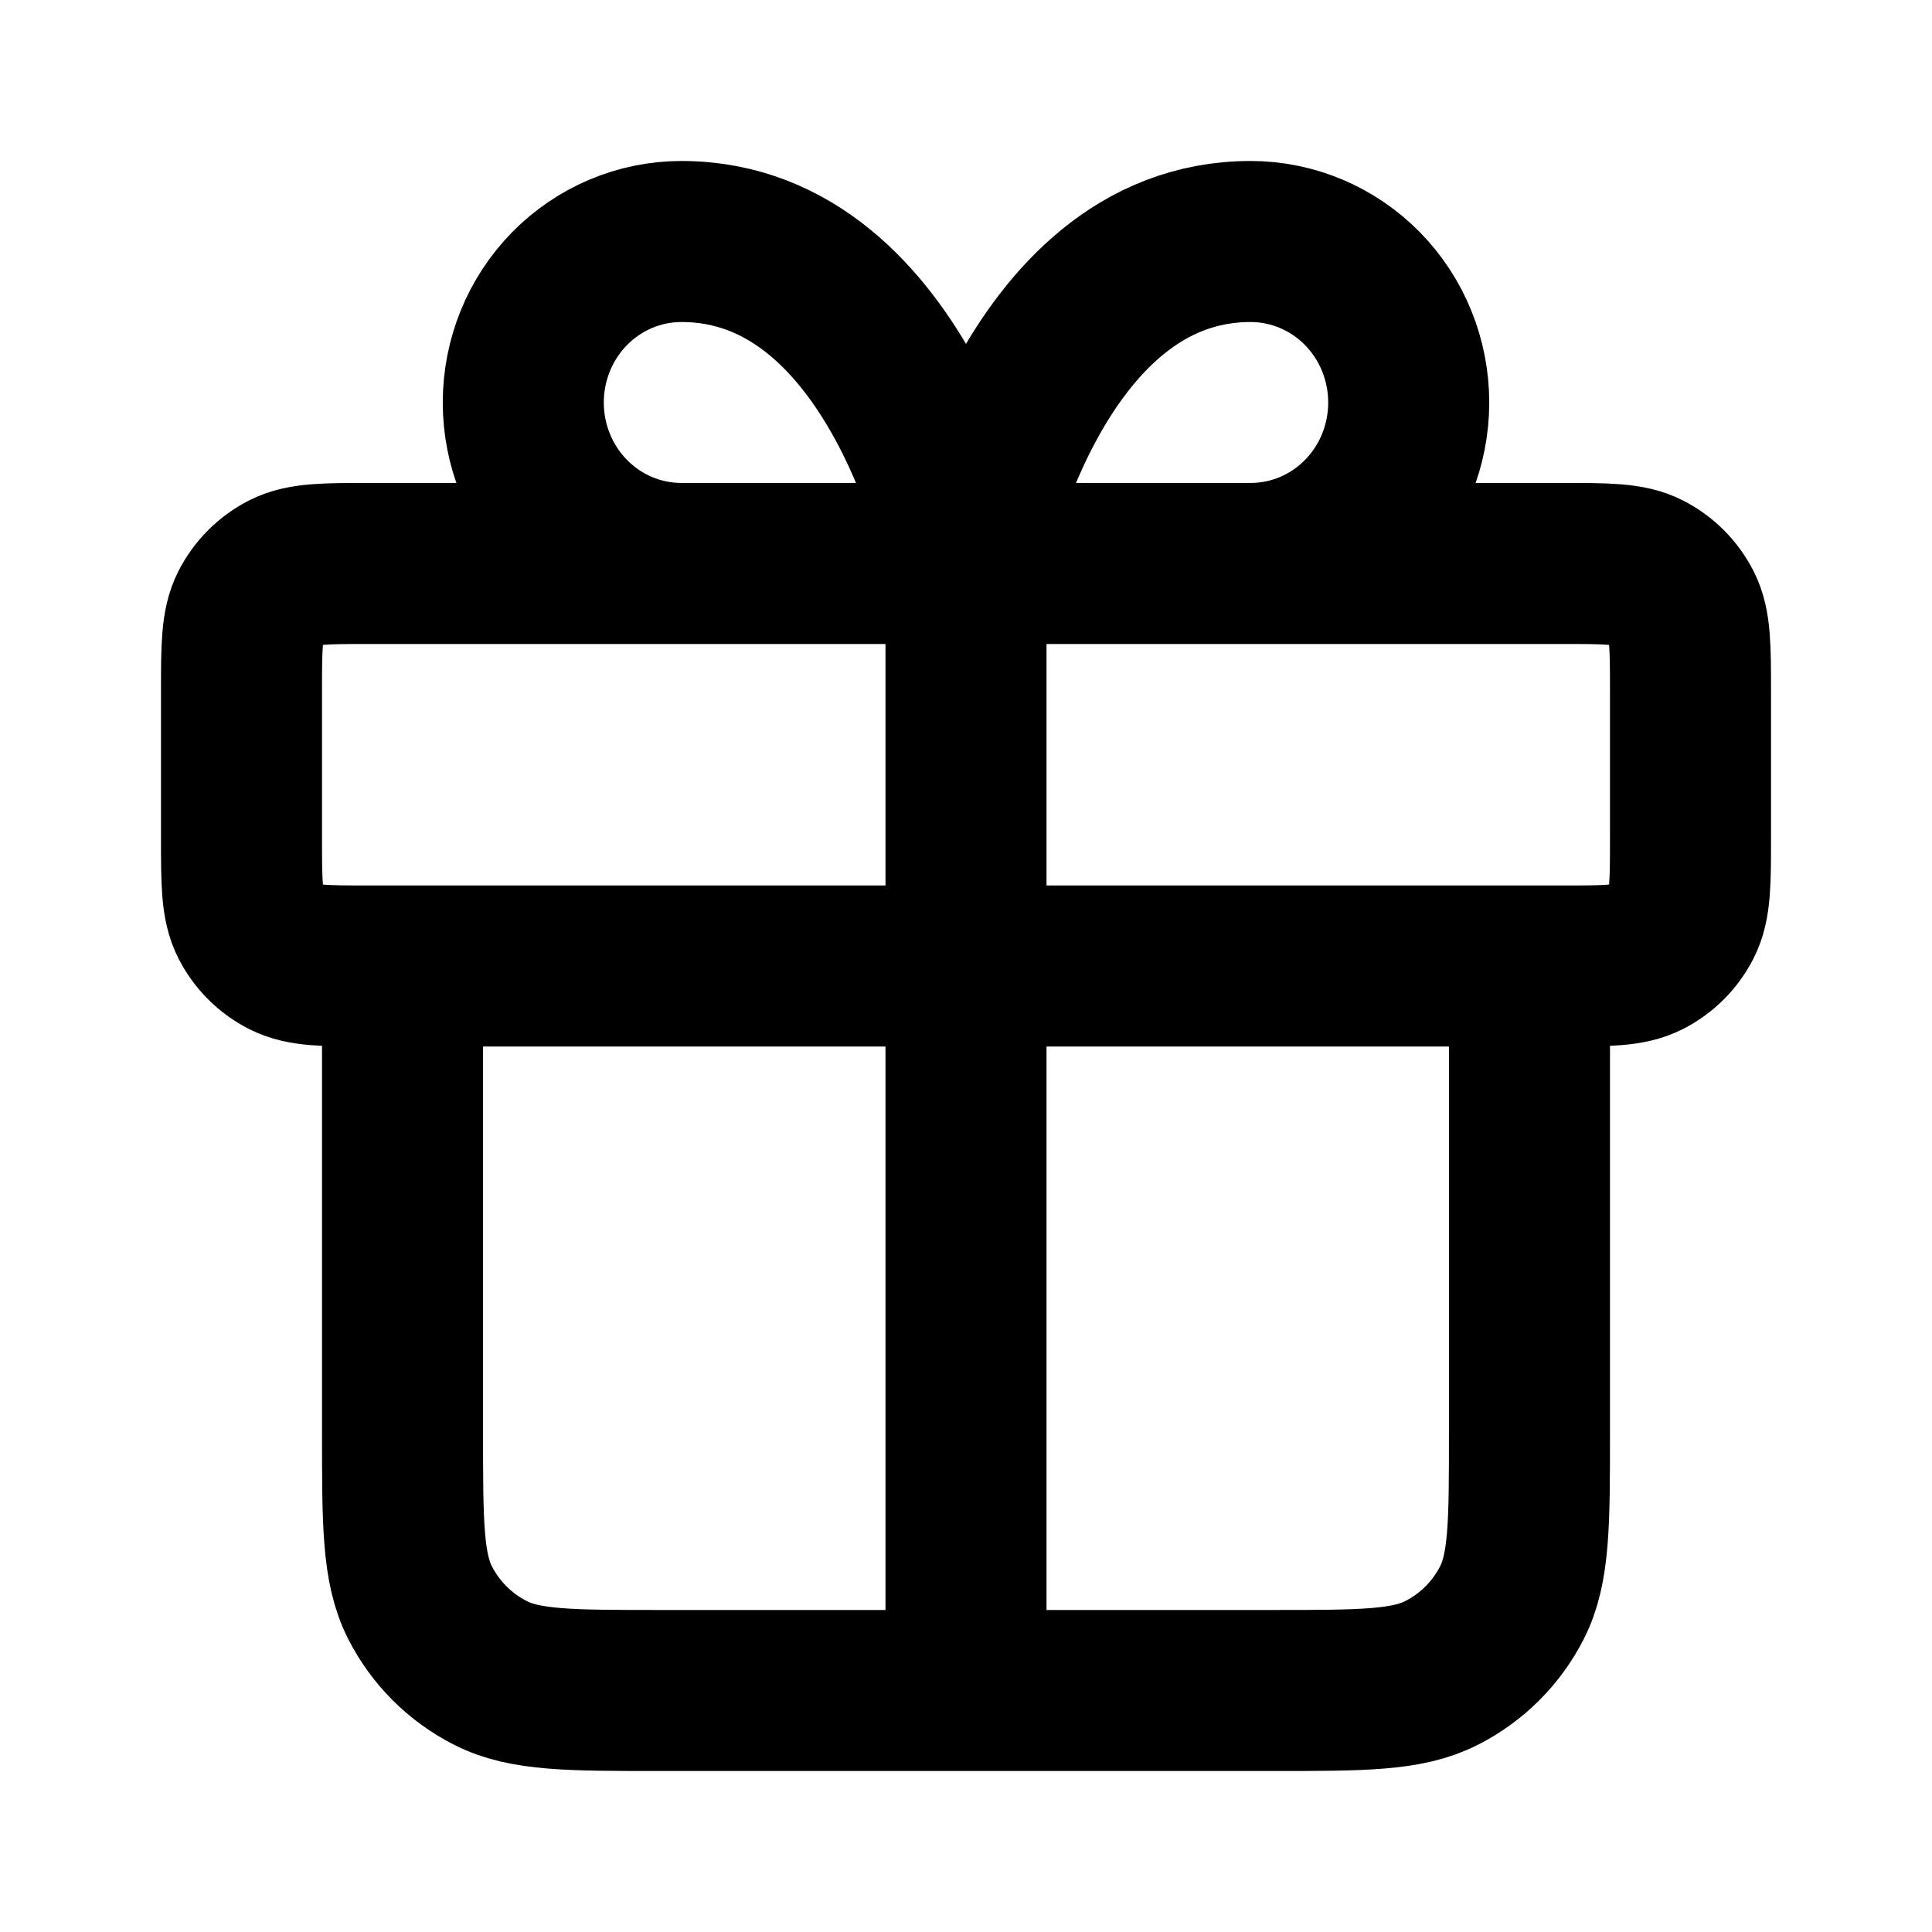 <svg xmlns="http://www.w3.org/2000/svg" width="20" height="20" viewBox="0 0 20 20" fill="none"><path d="M10 5.833V16.667M10 5.833H7.054C6.619 5.833 6.203 5.658 5.896 5.345C5.589 5.033 5.417 4.609 5.417 4.167C5.417 3.725 5.589 3.301 5.896 2.988C6.203 2.676 6.619 2.5 7.054 2.5C9.345 2.5 10 5.833 10 5.833ZM10 5.833H12.946C13.381 5.833 13.797 5.658 14.104 5.345C14.411 5.033 14.583 4.609 14.583 4.167C14.583 3.725 14.411 3.301 14.104 2.988C13.797 2.676 13.381 2.5 12.946 2.5C10.655 2.5 10 5.833 10 5.833ZM4.167 10H15.833V14.833C15.833 15.767 15.833 16.233 15.652 16.59C15.492 16.904 15.237 17.159 14.923 17.318C14.567 17.5 14.1 17.5 13.167 17.5H6.833C5.9 17.5 5.433 17.5 5.077 17.318C4.763 17.159 4.508 16.904 4.348 16.59C4.167 16.233 4.167 15.767 4.167 14.833V10ZM3.833 10H16.167C16.633 10 16.867 10 17.045 9.909C17.202 9.829 17.329 9.702 17.409 9.545C17.5 9.367 17.5 9.133 17.5 8.667V7.167C17.5 6.7 17.5 6.467 17.409 6.288C17.329 6.132 17.202 6.004 17.045 5.924C16.867 5.833 16.633 5.833 16.167 5.833H3.833C3.367 5.833 3.133 5.833 2.955 5.924C2.798 6.004 2.671 6.132 2.591 6.288C2.5 6.467 2.5 6.7 2.5 7.167V8.667C2.5 9.133 2.5 9.367 2.591 9.545C2.671 9.702 2.798 9.829 2.955 9.909C3.133 10 3.367 10 3.833 10Z" stroke="black" stroke-width="1.667" stroke-linecap="round" stroke-linejoin="round"></path></svg>